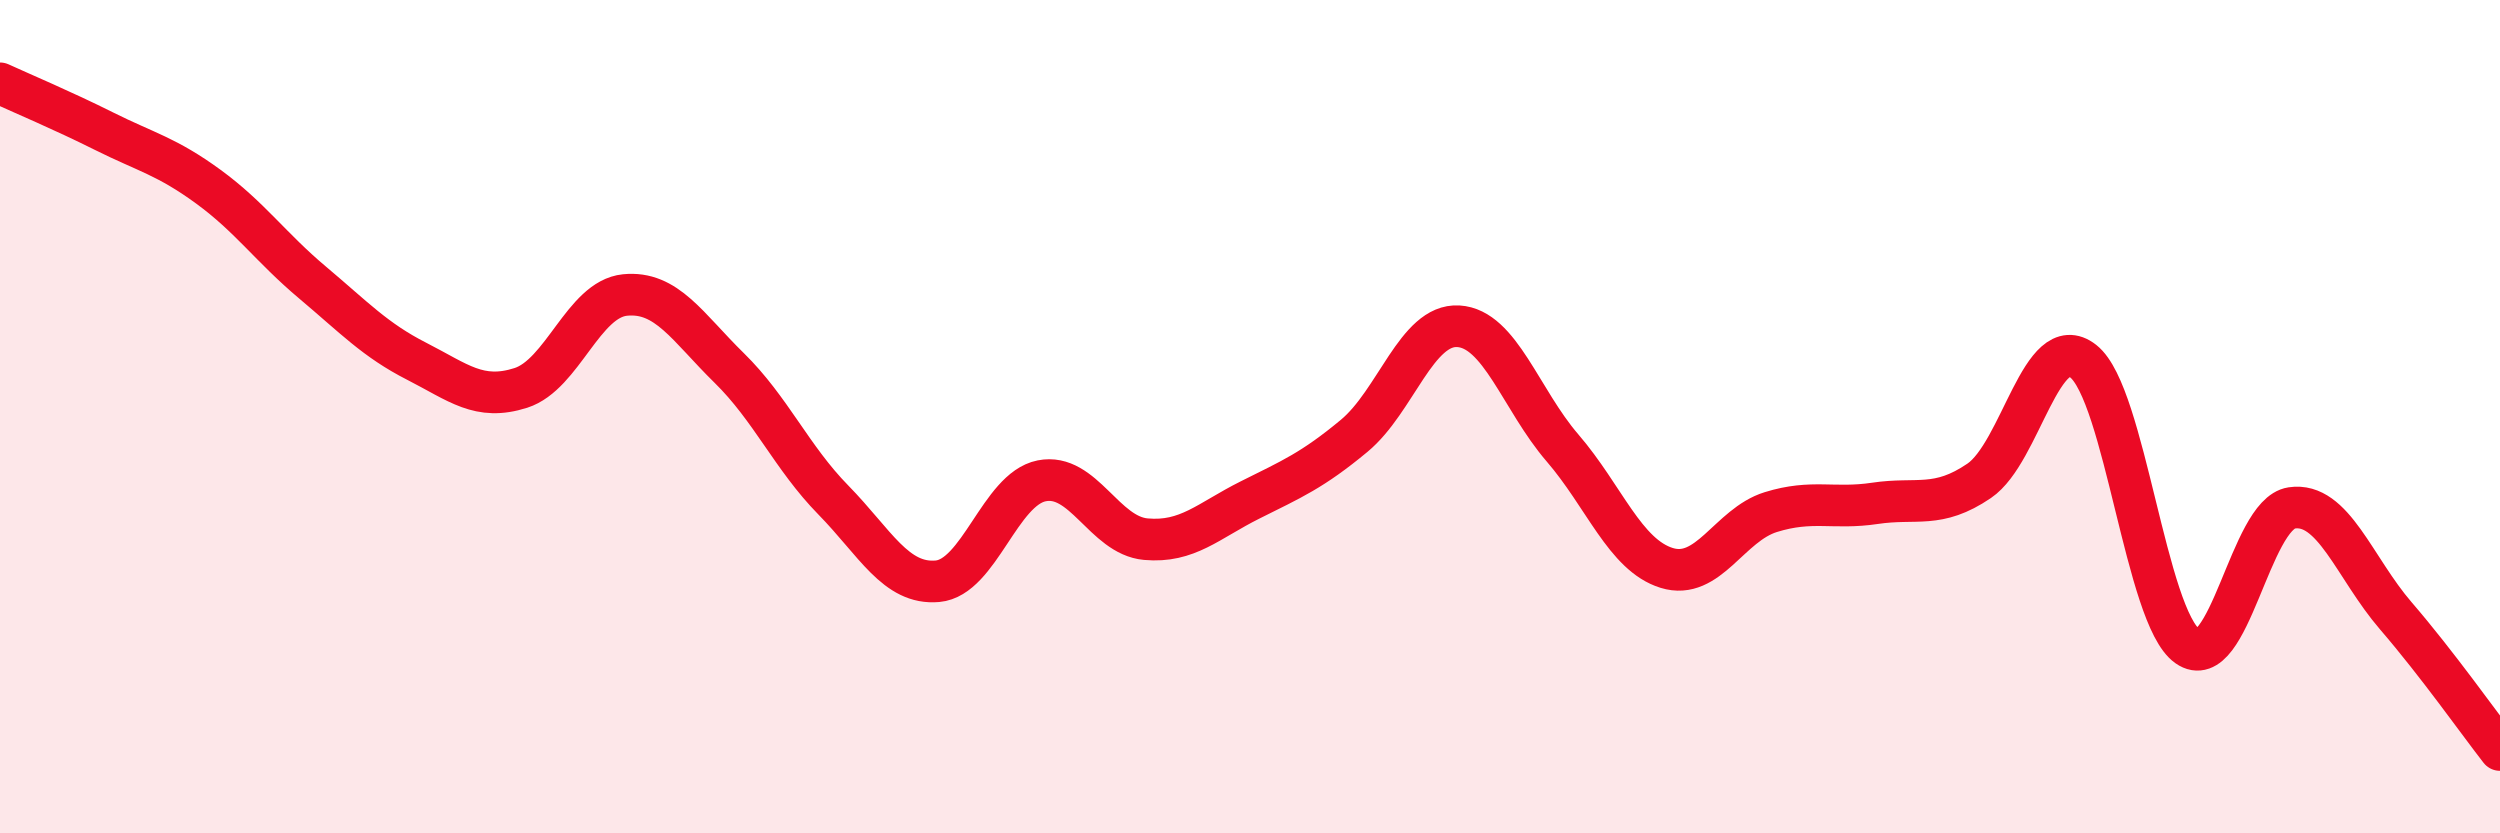 
    <svg width="60" height="20" viewBox="0 0 60 20" xmlns="http://www.w3.org/2000/svg">
      <path
        d="M 0,2 C 0.5,2.23 1.5,2.65 2.5,3.15 C 3.5,3.65 4,3.75 5,4.48 C 6,5.21 6.5,5.94 7.5,6.78 C 8.5,7.62 9,8.16 10,8.67 C 11,9.18 11.5,9.63 12.5,9.31 C 13.5,8.99 14,7.18 15,7.08 C 16,6.98 16.5,7.85 17.5,8.83 C 18.5,9.81 19,10.98 20,12 C 21,13.02 21.5,14.04 22.5,13.95 C 23.5,13.86 24,11.74 25,11.54 C 26,11.34 26.5,12.85 27.5,12.94 C 28.5,13.03 29,12.5 30,12 C 31,11.5 31.5,11.29 32.5,10.46 C 33.5,9.63 34,7.77 35,7.83 C 36,7.89 36.5,9.59 37.5,10.75 C 38.5,11.91 39,13.32 40,13.63 C 41,13.94 41.5,12.6 42.5,12.29 C 43.5,11.98 44,12.23 45,12.08 C 46,11.93 46.5,12.22 47.5,11.54 C 48.5,10.86 49,7.88 50,8.67 C 51,9.46 51.5,14.81 52.5,15.51 C 53.5,16.21 54,12.34 55,12.19 C 56,12.04 56.5,13.62 57.5,14.78 C 58.5,15.94 59.5,17.36 60,18L60 20L0 20Z"
        fill="#EB0A25"
        opacity="0.1"
        stroke-linecap="round"
        stroke-linejoin="round"
      />
      <path
        d="M 0,2 C 0.5,2.23 1.5,2.65 2.5,3.15 C 3.5,3.65 4,3.75 5,4.48 C 6,5.21 6.5,5.94 7.5,6.78 C 8.5,7.62 9,8.16 10,8.67 C 11,9.18 11.5,9.63 12.5,9.31 C 13.5,8.99 14,7.18 15,7.08 C 16,6.98 16.5,7.85 17.5,8.83 C 18.5,9.81 19,10.98 20,12 C 21,13.02 21.5,14.04 22.5,13.95 C 23.5,13.86 24,11.74 25,11.54 C 26,11.34 26.5,12.85 27.5,12.94 C 28.5,13.03 29,12.5 30,12 C 31,11.5 31.5,11.29 32.5,10.46 C 33.5,9.63 34,7.77 35,7.83 C 36,7.89 36.5,9.59 37.5,10.75 C 38.5,11.91 39,13.32 40,13.63 C 41,13.94 41.5,12.6 42.5,12.29 C 43.5,11.98 44,12.23 45,12.08 C 46,11.93 46.5,12.22 47.5,11.54 C 48.5,10.86 49,7.88 50,8.67 C 51,9.46 51.5,14.81 52.5,15.51 C 53.5,16.21 54,12.34 55,12.19 C 56,12.04 56.5,13.62 57.5,14.78 C 58.5,15.94 59.5,17.36 60,18"
        stroke="#EB0A25"
        stroke-width="1"
        fill="none"
        stroke-linecap="round"
        stroke-linejoin="round"
      />
    </svg>
  